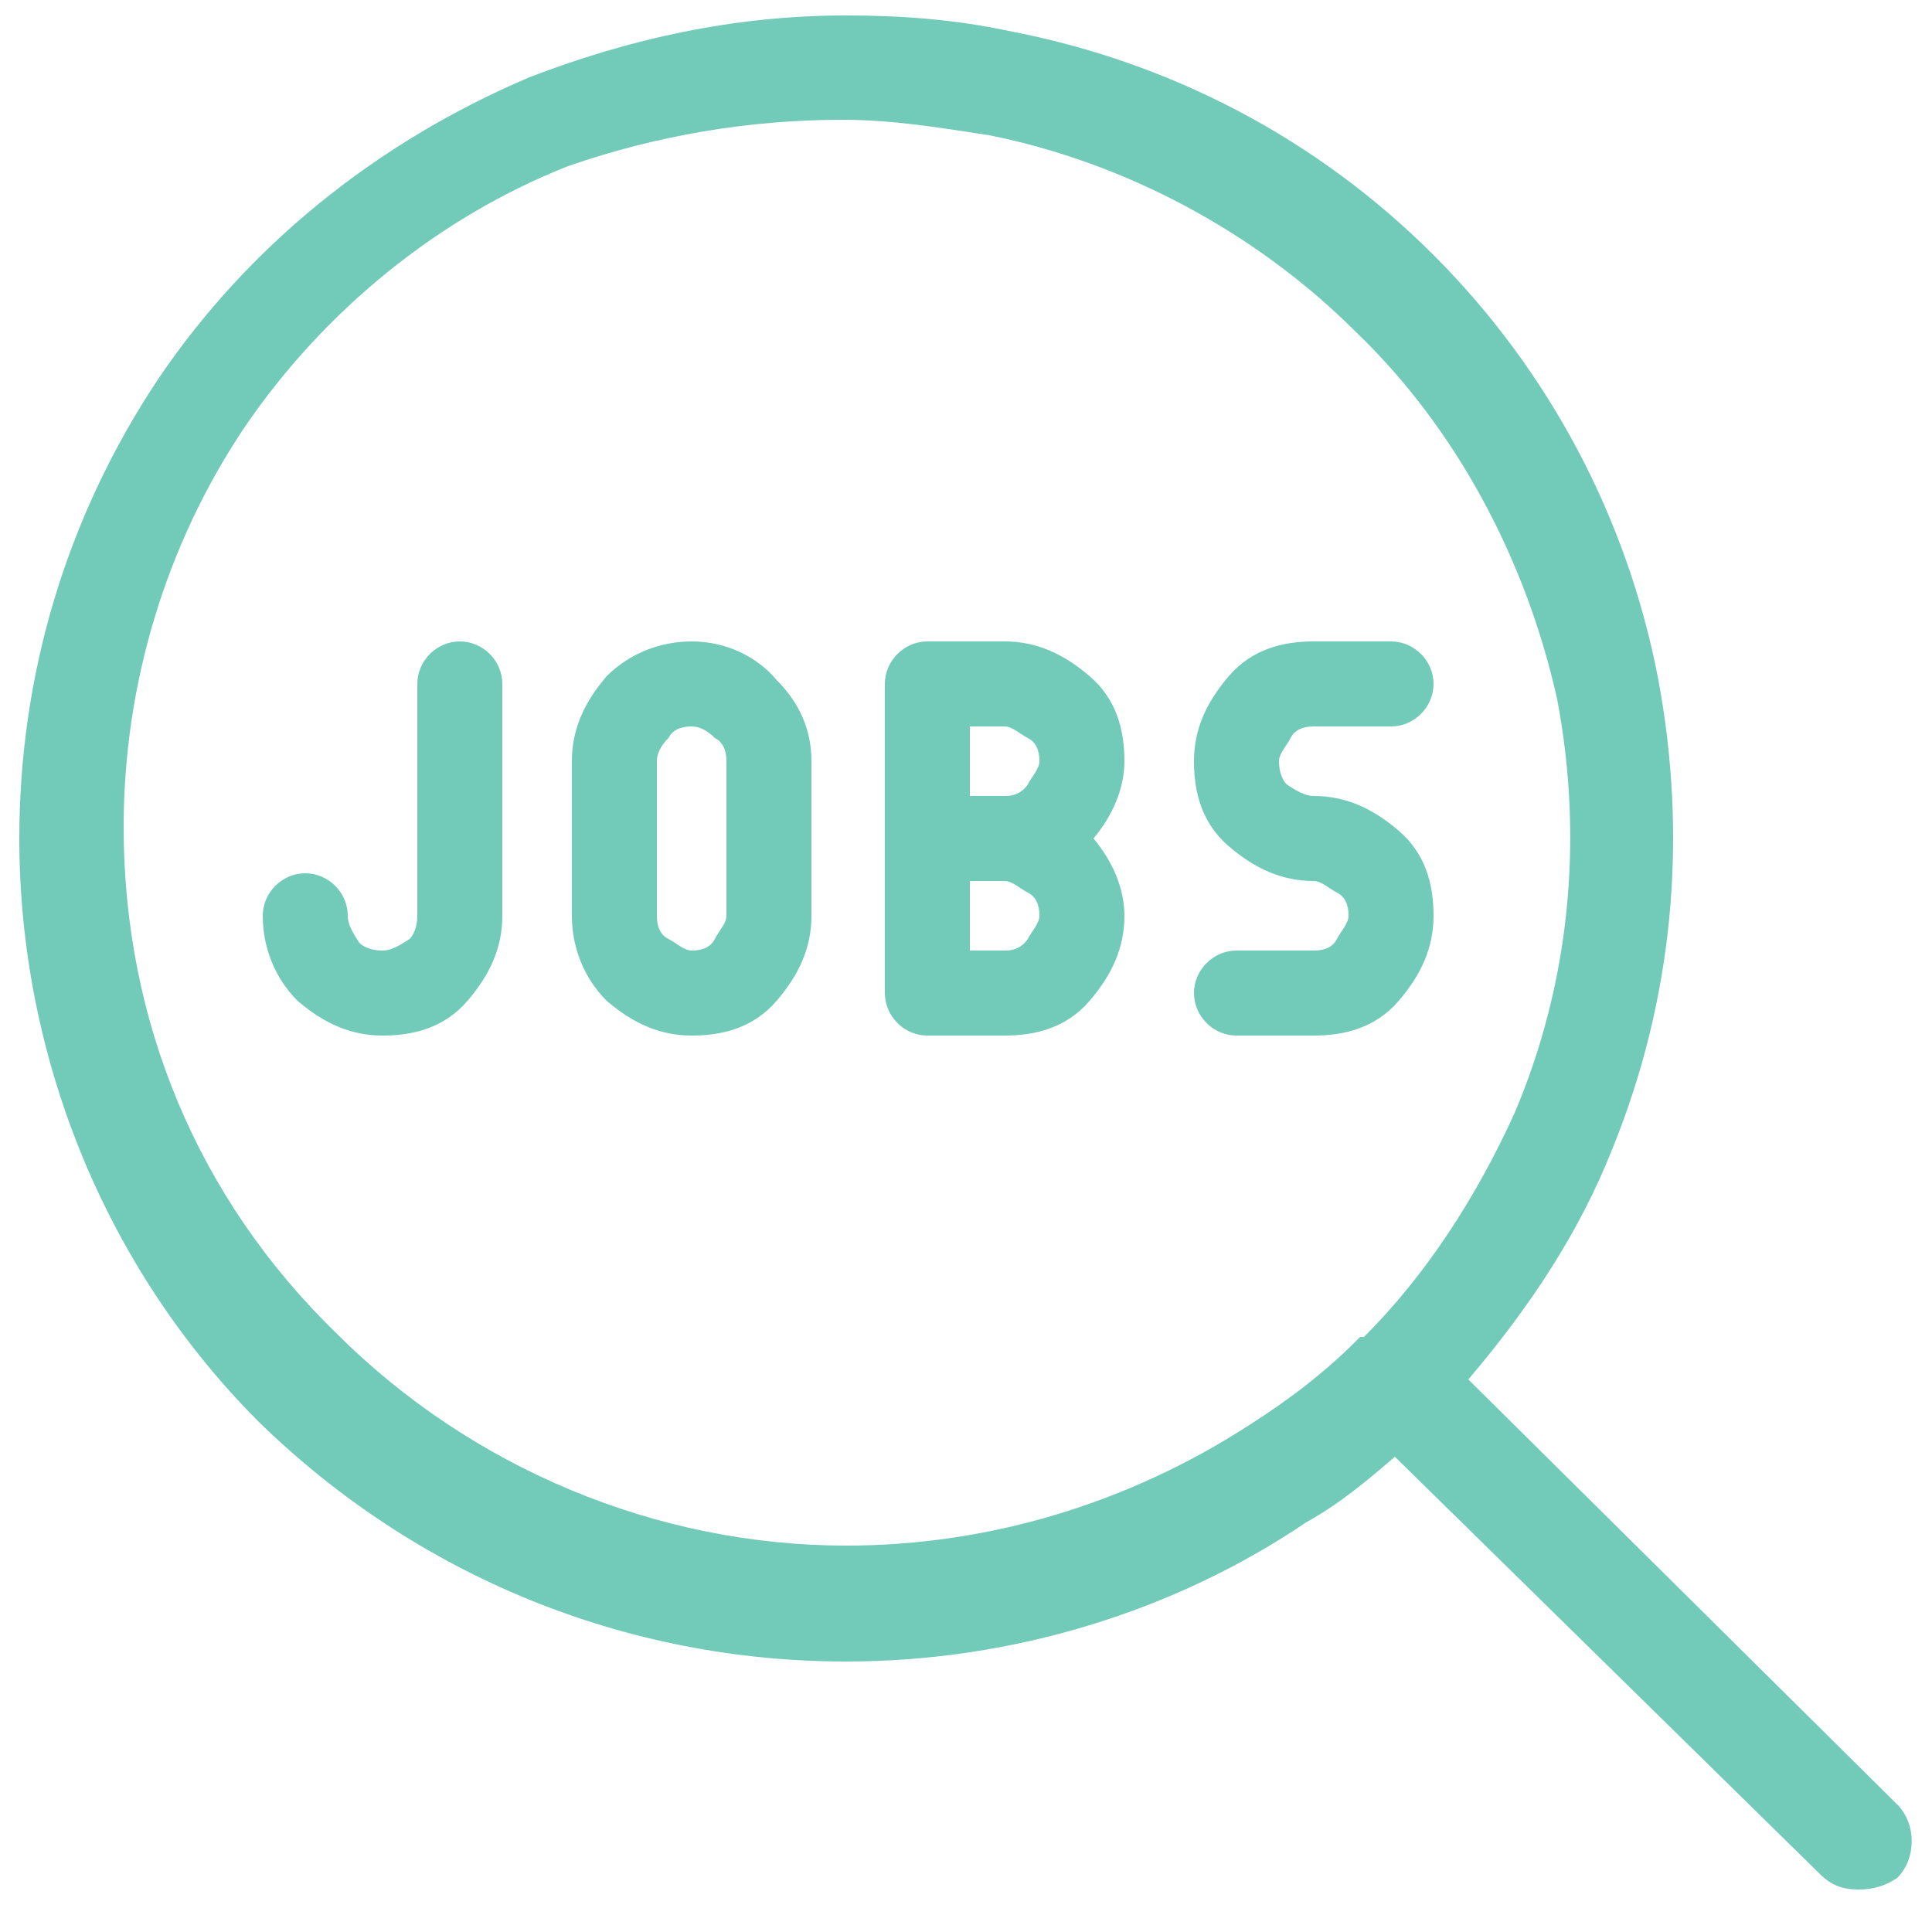 <?xml version="1.0" encoding="utf-8"?>
<!-- Generator: Adobe Illustrator 25.4.1, SVG Export Plug-In . SVG Version: 6.00 Build 0)  -->
<svg version="1.1" id="Layer_1" xmlns="http://www.w3.org/2000/svg" xmlns:xlink="http://www.w3.org/1999/xlink" x="0px" y="0px"
	 viewBox="0 0 50 50" style="enable-background:new 0 0 50 50;" xml:space="preserve">
<style type="text/css">
	.st0{fill-rule:evenodd;clip-rule:evenodd;fill:#72CAB8;}
</style>
<g>
	<path class="st0" d="M48.1,48.9c-0.4,0-0.7-0.1-1-0.4L36.1,37.7c-0.7,0.6-1.4,1.2-2.3,1.7c-3.4,2.3-7.6,3.6-11.9,3.6
		c-5.7,0-11.1-2.2-15.2-6.2c-4-4-6.2-9.5-6.2-15.1c0-4.2,1.2-8.3,3.6-11.9C6.4,6.4,9.7,3.7,13.7,2C16.3,1,19,0.4,21.9,0.4
		c1.4,0,2.8,0.1,4.2,0.4c4.2,0.8,8,2.8,11,5.8c3,3,5,6.8,5.8,10.9c0.8,4.2,0.4,8.4-1.2,12.3c-0.8,2-2,3.9-3.7,5.9l11.1,11
		c0.5,0.5,0.5,1.4,0,1.9C48.8,48.8,48.5,48.9,48.1,48.9z M21.8,3.1c-2.4,0-4.8,0.4-7.1,1.2c-3.3,1.3-6.3,3.7-8.4,6.8
		c-2,3-3.1,6.6-3.1,10.3c0,5,1.9,9.6,5.5,13.1c3.5,3.5,8.3,5.5,13.2,5.5c3.7,0,7.3-1.1,10.4-3.1c1.1-0.7,2-1.4,2.8-2.2l0.1-0.1h0.1
		c1.6-1.6,2.9-3.6,3.9-5.8c1.4-3.3,1.8-7,1.1-10.7c-0.8-3.6-2.6-7-5.2-9.5c-2.6-2.6-6-4.4-9.5-5.1C24.3,3.3,23.1,3.1,21.8,3.1z
		 M32,26.8c-0.6,0-1.1-0.5-1.1-1.1c0-0.6,0.5-1.1,1.1-1.1h2c0.3,0,0.5-0.1,0.6-0.3c0.1-0.2,0.3-0.4,0.3-0.6c0-0.3-0.1-0.5-0.3-0.6
		c-0.2-0.1-0.4-0.3-0.6-0.3c-0.8,0-1.5-0.3-2.2-0.9s-0.9-1.4-0.9-2.2c0-0.8,0.3-1.5,0.9-2.2s1.4-0.9,2.2-0.9h2
		c0.6,0,1.1,0.5,1.1,1.1s-0.5,1.1-1.1,1.1h-2c-0.3,0-0.5,0.1-0.6,0.3c-0.1,0.2-0.3,0.4-0.3,0.6c0,0.3,0.1,0.5,0.2,0.6
		c0.3,0.2,0.5,0.3,0.7,0.3c0.8,0,1.5,0.3,2.2,0.9s0.9,1.4,0.9,2.2c0,0.8-0.3,1.5-0.9,2.2s-1.4,0.9-2.2,0.9H32z M24,26.8
		c-0.6,0-1.1-0.5-1.1-1.1v-8c0-0.6,0.5-1.1,1.1-1.1h2c0.8,0,1.5,0.3,2.2,0.9s0.9,1.4,0.9,2.2c0,0.7-0.3,1.4-0.8,2
		c0.5,0.6,0.8,1.3,0.8,2c0,0.8-0.3,1.5-0.9,2.2s-1.4,0.9-2.2,0.9H24z M26,24.6c0.1,0,0.4,0,0.6-0.3c0.1-0.2,0.3-0.4,0.3-0.6
		c0-0.3-0.1-0.5-0.3-0.6c-0.2-0.1-0.4-0.3-0.6-0.3h-0.9v1.8H26z M26,20.6c0.1,0,0.4,0,0.6-0.3c0.1-0.2,0.3-0.4,0.3-0.6
		c0-0.3-0.1-0.5-0.3-0.6c-0.2-0.1-0.4-0.3-0.6-0.3h-0.9v1.8H26z M17.9,26.8c-0.8,0-1.5-0.3-2.2-0.9c-0.6-0.6-0.9-1.4-0.9-2.2v-4
		c0-0.8,0.3-1.5,0.9-2.2c0.6-0.6,1.4-0.9,2.2-0.9c0.9,0,1.7,0.4,2.2,1c0.6,0.6,0.9,1.3,0.9,2.1v4c0,0.8-0.3,1.5-0.9,2.2
		S18.7,26.8,17.9,26.8z M17.9,18.8c-0.3,0-0.5,0.1-0.6,0.3c-0.2,0.2-0.3,0.4-0.3,0.6v4c0,0.3,0.1,0.5,0.3,0.6
		c0.2,0.1,0.4,0.3,0.6,0.3c0.3,0,0.5-0.1,0.6-0.3c0.1-0.2,0.3-0.4,0.3-0.6v-4c0-0.3-0.1-0.5-0.3-0.6C18.3,18.9,18.1,18.8,17.9,18.8z
		 M9.9,26.8c-0.8,0-1.5-0.3-2.2-0.9c-0.6-0.6-0.9-1.4-0.9-2.2c0-0.6,0.5-1.1,1.1-1.1S9,23.1,9,23.7c0,0.2,0.1,0.4,0.3,0.7
		c0.1,0.1,0.3,0.2,0.6,0.2c0.2,0,0.4-0.1,0.7-0.3c0.1-0.1,0.2-0.3,0.2-0.6v-6c0-0.6,0.5-1.1,1.1-1.1s1.1,0.5,1.1,1.1v6
		c0,0.8-0.3,1.5-0.9,2.2S10.7,26.8,9.9,26.8z"/>
	<path class="st0" d="M13.9,2.5c3.8-1.6,8-2,12.1-1.2S33.8,4.1,36.7,7s4.9,6.6,5.7,10.6s0.4,8.2-1.2,12c-0.9,2.3-2.3,4.3-3.9,6.1
		L48.7,47c0.3,0.3,0.3,0.9,0,1.2s-0.9,0.3-1.2,0L36.1,37c-0.8,0.7-1.6,1.4-2.6,2c-3.4,2.3-7.5,3.5-11.6,3.5
		c-5.6,0-10.9-2.2-14.8-6.1S1,27.2,1,21.7c0-4.1,1.2-8.1,3.5-11.6C6.8,6.7,10.1,4.1,13.9,2.5z M39.7,29c-1,2.3-2.4,4.4-4.1,6.1
		c0,0,0,0-0.1,0l0,0c-0.9,0.9-1.8,1.6-2.9,2.3c-3.2,2.1-6.9,3.2-10.7,3.2c-5.1,0-10-2-13.6-5.6s-5.6-8.4-5.6-13.5
		c0-3.8,1.1-7.5,3.2-10.6s5.1-5.6,8.6-7C18.1,2.6,22,2.3,25.7,3s7.2,2.6,9.8,5.2c2.7,2.7,4.5,6.1,5.3,9.8
		C41.5,21.7,41.2,25.5,39.7,29z M24,17.1c-0.3,0-0.6,0.3-0.6,0.6v4v4c0,0.3,0.3,0.6,0.6,0.6h2c0.7,0,1.3-0.3,1.8-0.8
		s0.8-1.1,0.8-1.8c0-0.7-0.3-1.3-0.8-1.8c-0.1-0.1-0.1-0.1-0.2-0.2c0.1-0.1,0.1-0.1,0.2-0.2c0.5-0.5,0.8-1.1,0.8-1.8
		c0-0.7-0.3-1.3-0.8-1.8s-1.1-0.8-1.8-0.8C26,17.1,24,17.1,24,17.1z M26,21.1h-1.4v-2.8H26c0.4,0,0.7,0.2,1,0.4
		c0.3,0.3,0.4,0.6,0.4,1s-0.2,0.7-0.4,1C26.7,21,26.3,21.1,26,21.1L26,21.1z M26,25.1h-1.4v-2.8H26l0,0c0.4,0,0.7,0.2,1,0.4
		c0.3,0.3,0.4,0.6,0.4,1s-0.2,0.7-0.4,1C26.7,25,26.3,25.1,26,25.1z M16.9,18.7c0.3-0.3,0.6-0.4,1-0.4s0.7,0.2,1,0.4
		c0.3,0.3,0.4,0.6,0.4,1v4c0,0.4-0.2,0.7-0.4,1c-0.3,0.3-0.6,0.4-1,0.4s-0.7-0.2-1-0.4c-0.3-0.3-0.4-0.6-0.4-1v-4
		C16.5,19.3,16.6,19,16.9,18.7z M17.9,17.1c-0.7,0-1.3,0.3-1.8,0.8s-0.8,1.1-0.8,1.8v4c0,0.7,0.3,1.3,0.8,1.8s1.1,0.8,1.8,0.8
		s1.3-0.3,1.8-0.8s0.8-1.1,0.8-1.8v-4c0-0.7-0.3-1.3-0.8-1.8C19.3,17.4,18.6,17.1,17.9,17.1z M11.9,17.1c0.3,0,0.6,0.3,0.6,0.6v6
		c0,0.7-0.3,1.3-0.8,1.8s-1.1,0.8-1.8,0.8S8.6,26,8.1,25.5s-0.8-1.1-0.8-1.8c0-0.3,0.3-0.6,0.6-0.6s0.6,0.3,0.6,0.6
		c0,0.4,0.2,0.7,0.4,1c0.3,0.3,0.6,0.4,1,0.4s0.7-0.2,1-0.4c0.3-0.3,0.4-0.6,0.4-1v-6C11.3,17.4,11.6,17.1,11.9,17.1z M34,17.1
		c-0.7,0-1.3,0.3-1.8,0.8s-0.8,1.1-0.8,1.8c0,0.7,0.3,1.3,0.8,1.8s1.1,0.8,1.8,0.8c0.4,0,0.7,0.2,1,0.4c0.3,0.3,0.4,0.6,0.4,1
		s-0.2,0.7-0.4,1c-0.3,0.3-0.6,0.4-1,0.4h-2c-0.3,0-0.6,0.3-0.6,0.6c0,0.3,0.3,0.6,0.6,0.6h2c0.7,0,1.3-0.3,1.8-0.8s0.8-1.1,0.8-1.8
		c0-0.7-0.3-1.3-0.8-1.8s-1.1-0.8-1.8-0.8c-0.4,0-0.7-0.2-1-0.4s-0.4-0.6-0.4-1s0.2-0.7,0.4-1c0.3-0.3,0.6-0.4,1-0.4h2
		c0.3,0,0.6-0.3,0.6-0.6c0-0.3-0.3-0.6-0.6-0.6H34z"/>
</g>
</svg>
